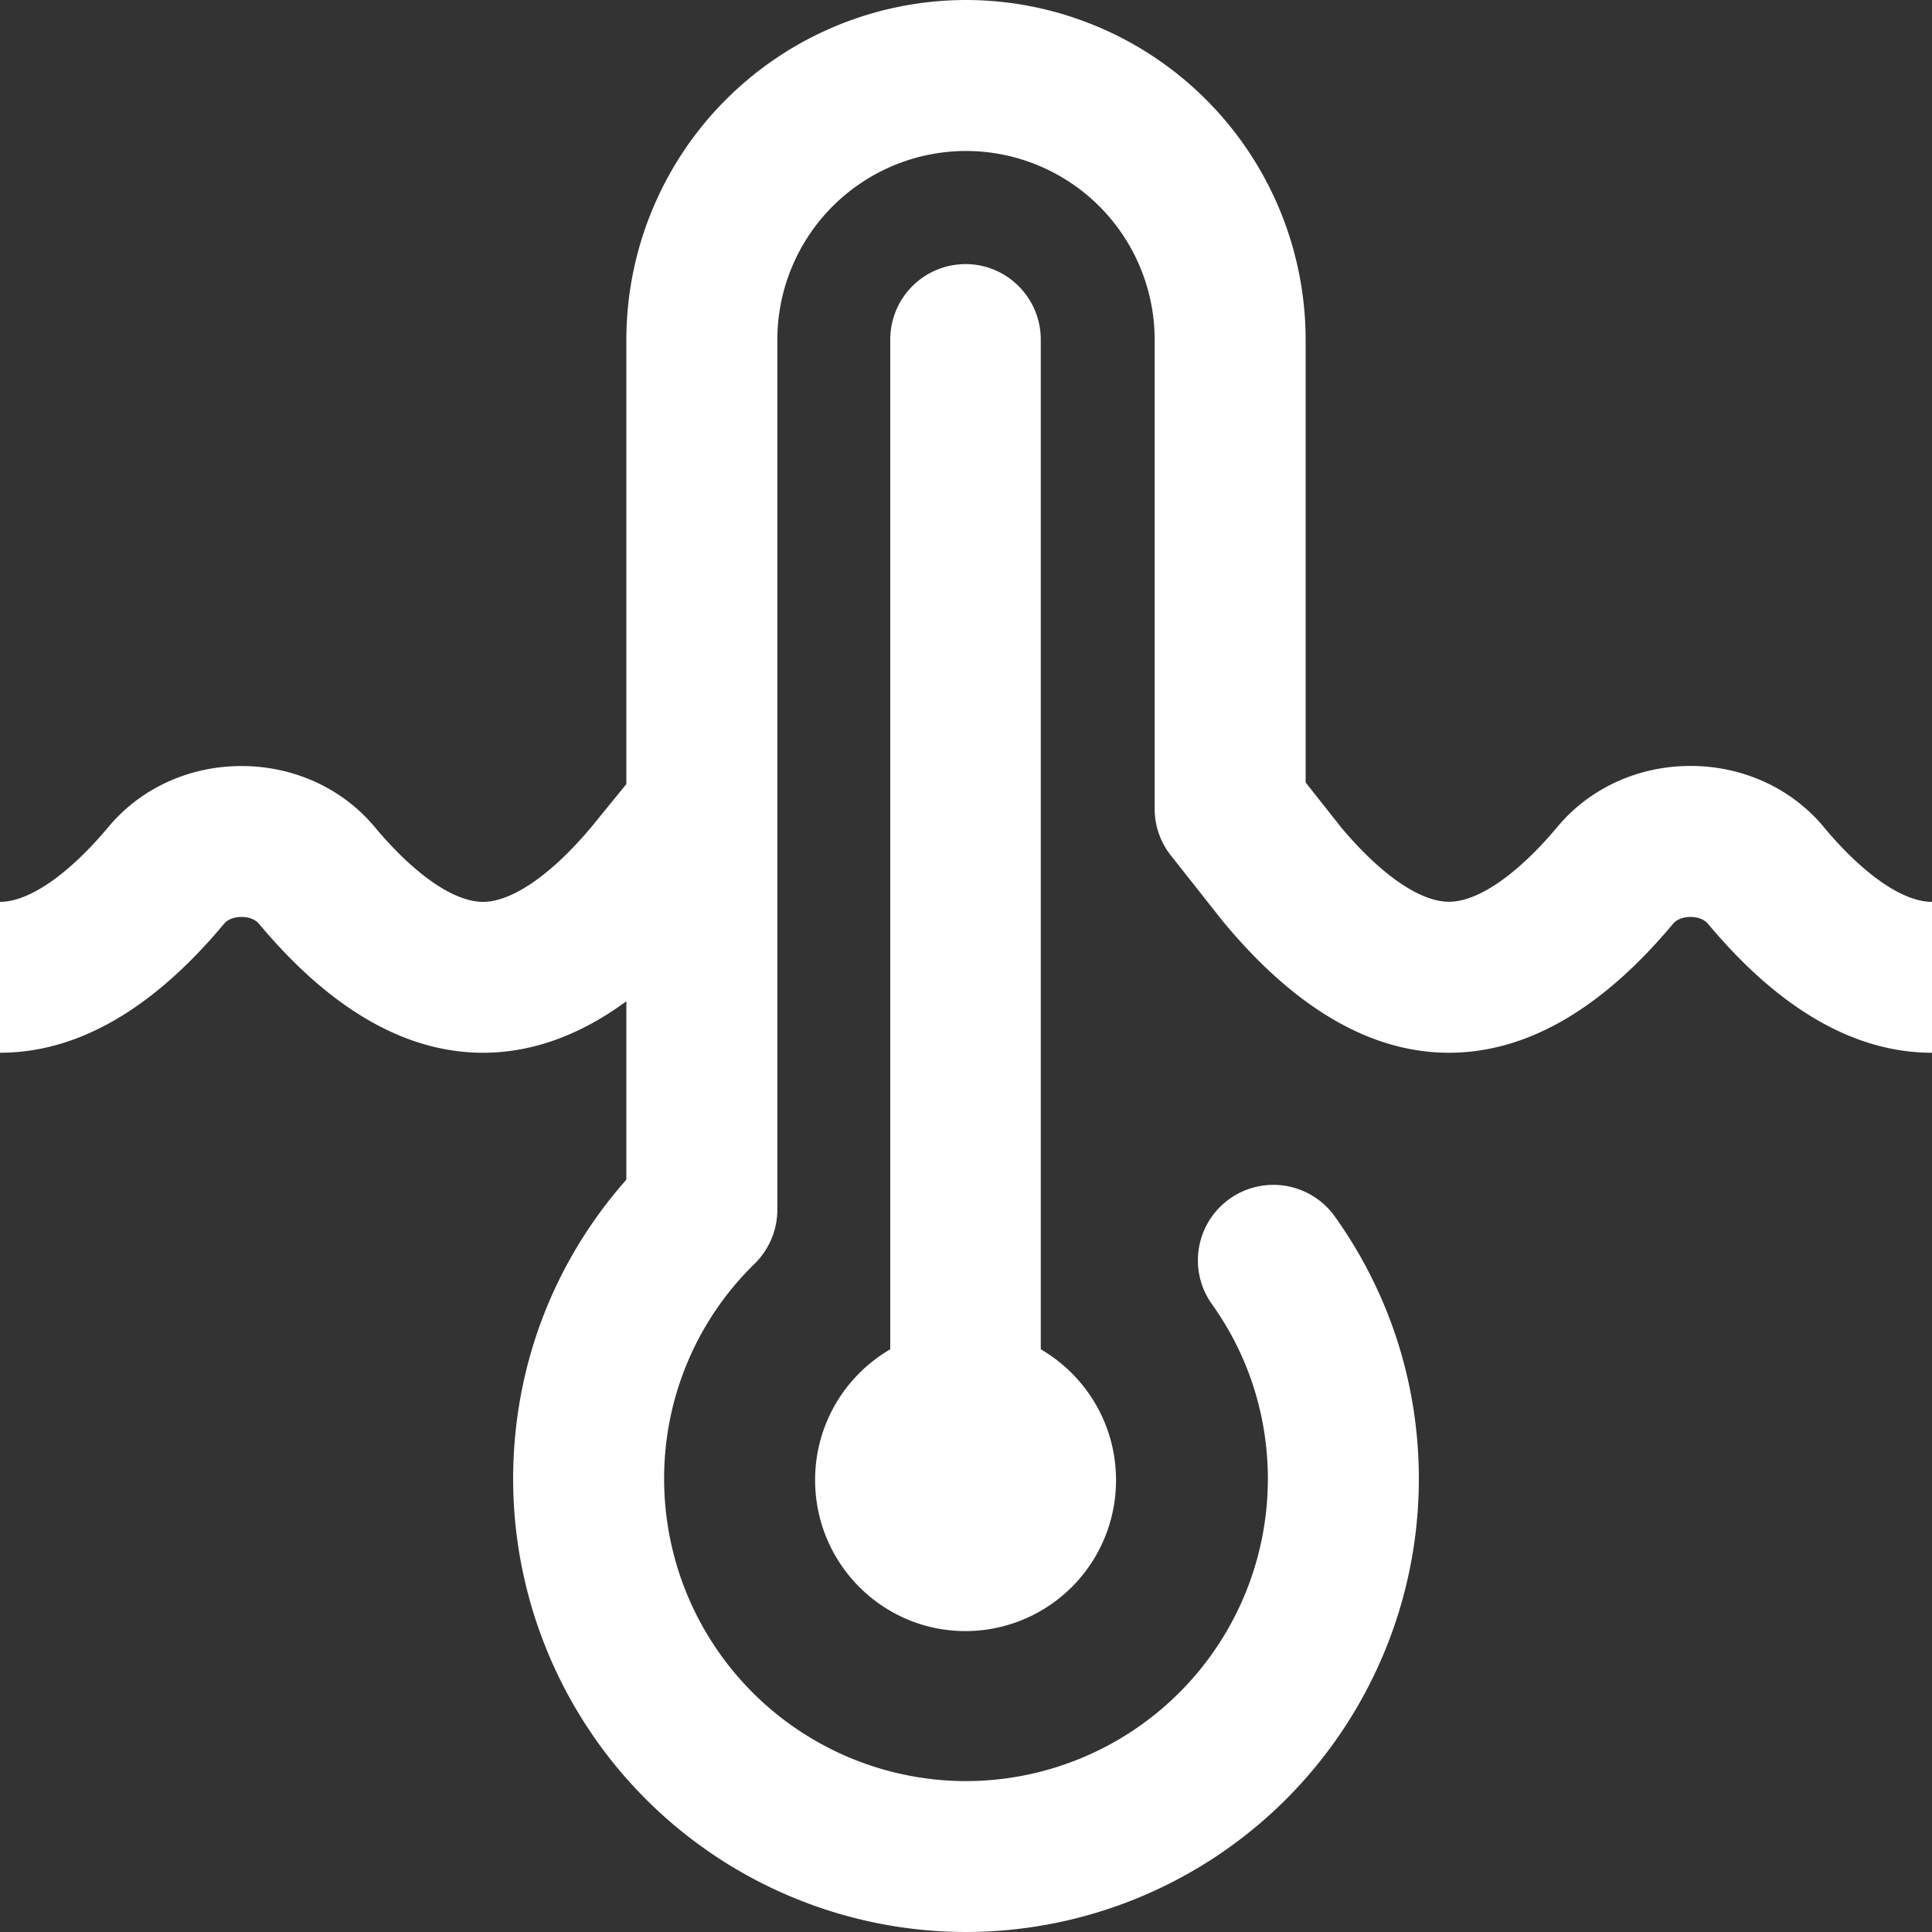 <svg xmlns="http://www.w3.org/2000/svg" width="20" height="20" viewBox="0 0 20 20"><rect x="0" y="0" width="20" height="20" fill="#333333" stroke="none"/><g><g><path fill="#fff" d="M18.878 8.56c.412.493.82.776 1.122.776v1.562c-.8 0-1.58-.45-2.32-1.336-.037-.044-.104-.07-.18-.07s-.143.026-.18.07c-.74.887-1.52 1.336-2.32 1.336-.8 0-1.58-.45-2.32-1.336a.65.65 0 0 1-.014-.016l-.545-.69a.777.777 0 0 1-.168-.484V3.516A1.955 1.955 0 0 0 10 1.563a1.955 1.955 0 0 0-1.953 1.953v9.007c0 .21-.085.411-.234.558a3.102 3.102 0 0 0-.938 2.232A3.129 3.129 0 0 0 10 18.438a3.129 3.129 0 0 0 3.125-3.125c0-.655-.2-1.282-.579-1.812a.781.781 0 1 1 1.272-.908c.569.797.87 1.738.87 2.72A4.693 4.693 0 0 1 10 20a4.693 4.693 0 0 1-4.688-4.688c0-1.155.414-2.243 1.172-3.1v-1.847c-.483.355-.98.533-1.484.533-.8 0-1.58-.45-2.32-1.336-.037-.044-.104-.07-.18-.07s-.143.026-.18.07C1.58 10.45.8 10.898 0 10.898V9.336c.301 0 .71-.283 1.122-.775.334-.401.837-.631 1.378-.631.541 0 1.044.23 1.378.63.412.493.82.776 1.122.776.301 0 .71-.283 1.122-.775l.362-.444V3.516A3.52 3.52 0 0 1 10 0a3.52 3.52 0 0 1 3.516 3.516V8.1l.369.467c.41.488.815.768 1.115.768.301 0 .71-.283 1.122-.775.334-.401.837-.631 1.378-.631.541 0 1.044.23 1.378.63zm-8.104-5.044v10.452c.465.27.779.775.779 1.353a1.56 1.56 0 0 1-1.558 1.564c-.86 0-1.557-.7-1.557-1.564 0-.578.313-1.083.778-1.353V3.516a.78.78 0 0 1 .779-.782c.43 0 .779.35.779.782z"/></g></g></svg>
